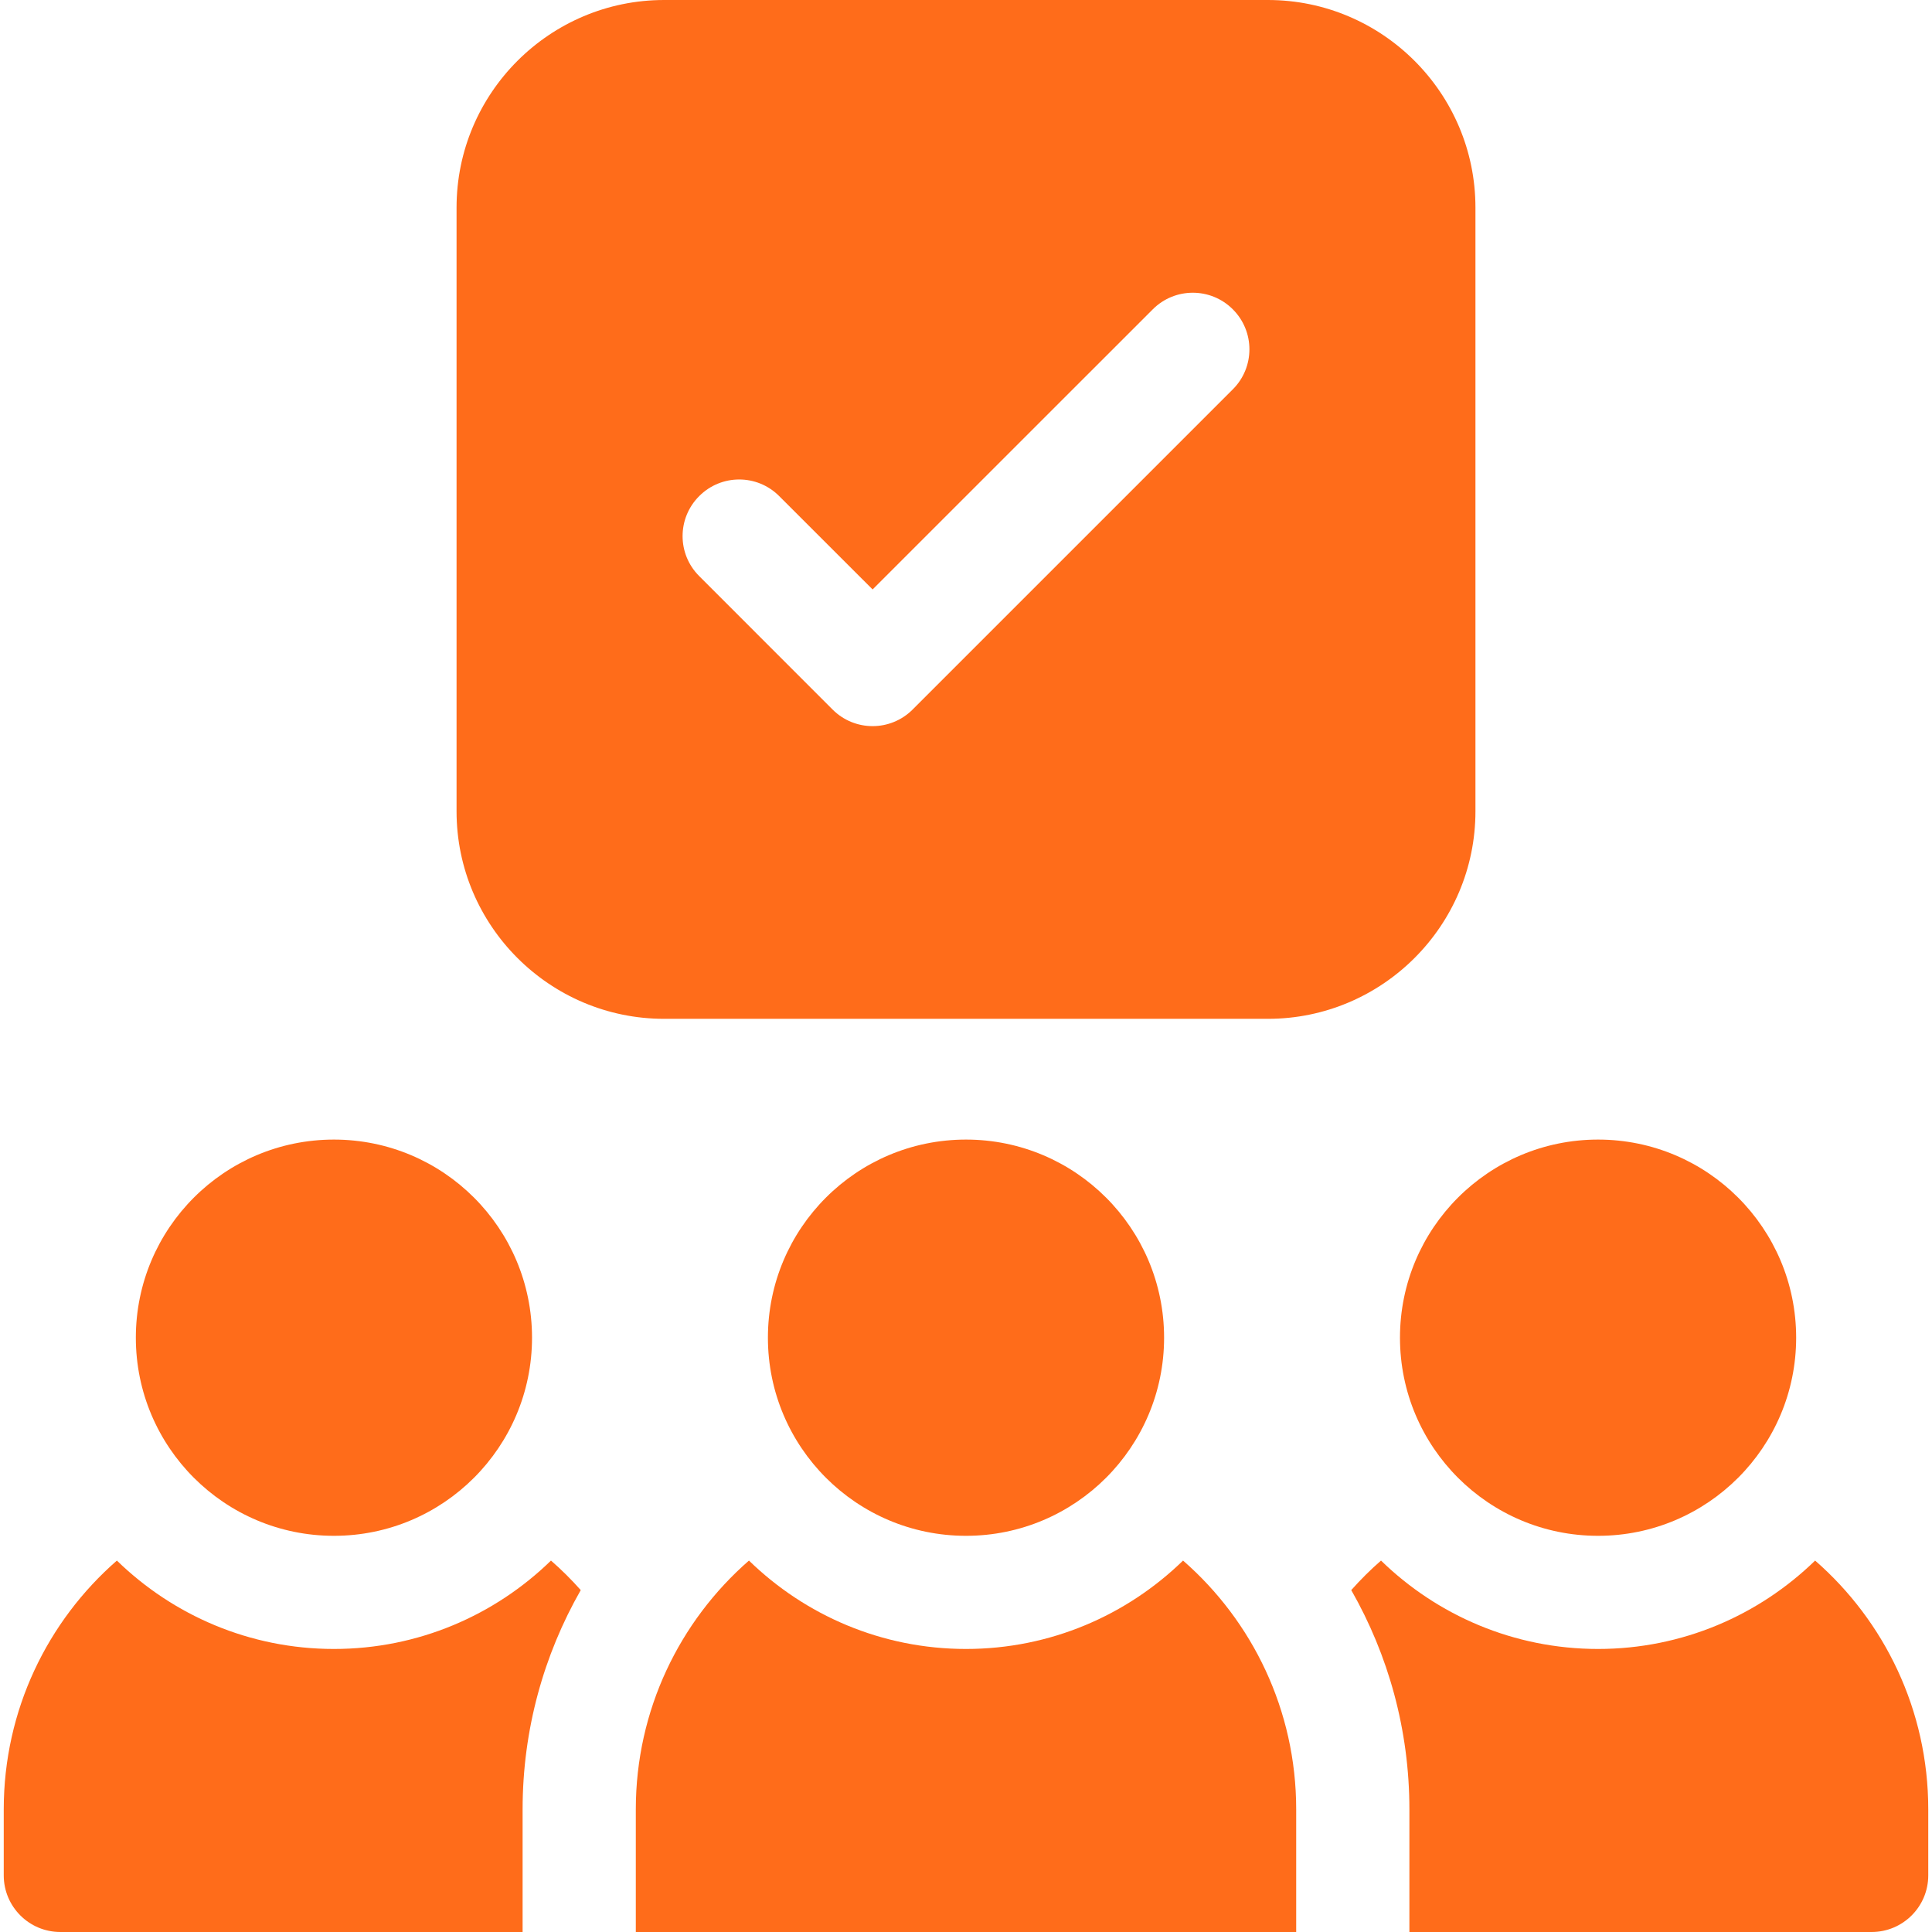 <svg width="32" height="32" viewBox="0 0 32 32" fill="none" xmlns="http://www.w3.org/2000/svg">
<g clip-path="url(#clip0_11846_1810)">
<g clip-path="url(#clip1_11846_1810)">
<path d="M11 16.875H21C22.895 16.875 24.438 15.333 24.438 13.438V3.438C24.438 1.542 22.895 0 21 0H11C9.105 0 7.562 1.542 7.562 3.438V13.438C7.562 15.333 9.105 16.875 11 16.875ZM11.581 8.217C11.947 7.85 12.54 7.85 12.906 8.217L14.453 9.763L19.094 5.123C19.46 4.757 20.053 4.757 20.419 5.123C20.786 5.489 20.786 6.083 20.419 6.449L15.116 11.752C14.933 11.935 14.693 12.027 14.453 12.027C14.213 12.027 13.973 11.935 13.79 11.752L11.581 9.542C11.214 9.176 11.214 8.583 11.581 8.217Z" fill="#FF6C1A"/>
<path d="M16 25.438C17.812 25.438 19.281 23.968 19.281 22.156C19.281 20.344 17.812 18.875 16 18.875C14.188 18.875 12.719 20.344 12.719 22.156C12.719 23.968 14.188 25.438 16 25.438Z" fill="#FF6C1A"/>
<path d="M26.469 25.438C28.281 25.438 29.75 23.968 29.75 22.156C29.75 20.344 28.281 18.875 26.469 18.875C24.657 18.875 23.188 20.344 23.188 22.156C23.188 23.968 24.657 25.438 26.469 25.438Z" fill="#FF6C1A"/>
<path d="M5.531 25.438C7.343 25.438 8.812 23.968 8.812 22.156C8.812 20.344 7.343 18.875 5.531 18.875C3.719 18.875 2.25 20.344 2.25 22.156C2.25 23.968 3.719 25.438 5.531 25.438Z" fill="#FF6C1A"/>
<path d="M30.064 25.848C29.134 26.753 27.866 27.312 26.469 27.312C25.072 27.312 23.803 26.753 22.874 25.848C22.699 26 22.535 26.164 22.381 26.337C22.993 27.409 23.344 28.648 23.344 29.969V32H31C31.518 32 31.938 31.58 31.938 31.062V29.969C31.938 28.325 31.212 26.85 30.064 25.848Z" fill="#FF6C1A"/>
<path d="M9.126 25.848C8.197 26.753 6.928 27.312 5.531 27.312C4.134 27.312 2.866 26.753 1.936 25.848C0.788 26.85 0.062 28.325 0.062 29.969V31.062C0.062 31.58 0.482 32 1 32H8.656V29.969C8.656 28.648 9.007 27.409 9.619 26.337C9.465 26.164 9.301 26 9.126 25.848Z" fill="#FF6C1A"/>
<path d="M19.595 25.848C18.665 26.753 17.397 27.312 16 27.312C14.603 27.312 13.335 26.753 12.405 25.848C11.257 26.85 10.531 28.325 10.531 29.969V32H21.469V29.969C21.469 28.325 20.743 26.85 19.595 25.848Z" fill="#FF6C1A"/>
</g>
</g>
<defs>
<clipPath id="clip0_11846_1810">
<rect width="32" height="32" fill="white"/>
</clipPath>
<clipPath id="clip1_11846_1810">
<rect width="32" height="32" fill="white"/>
</clipPath>
</defs>
</svg>
